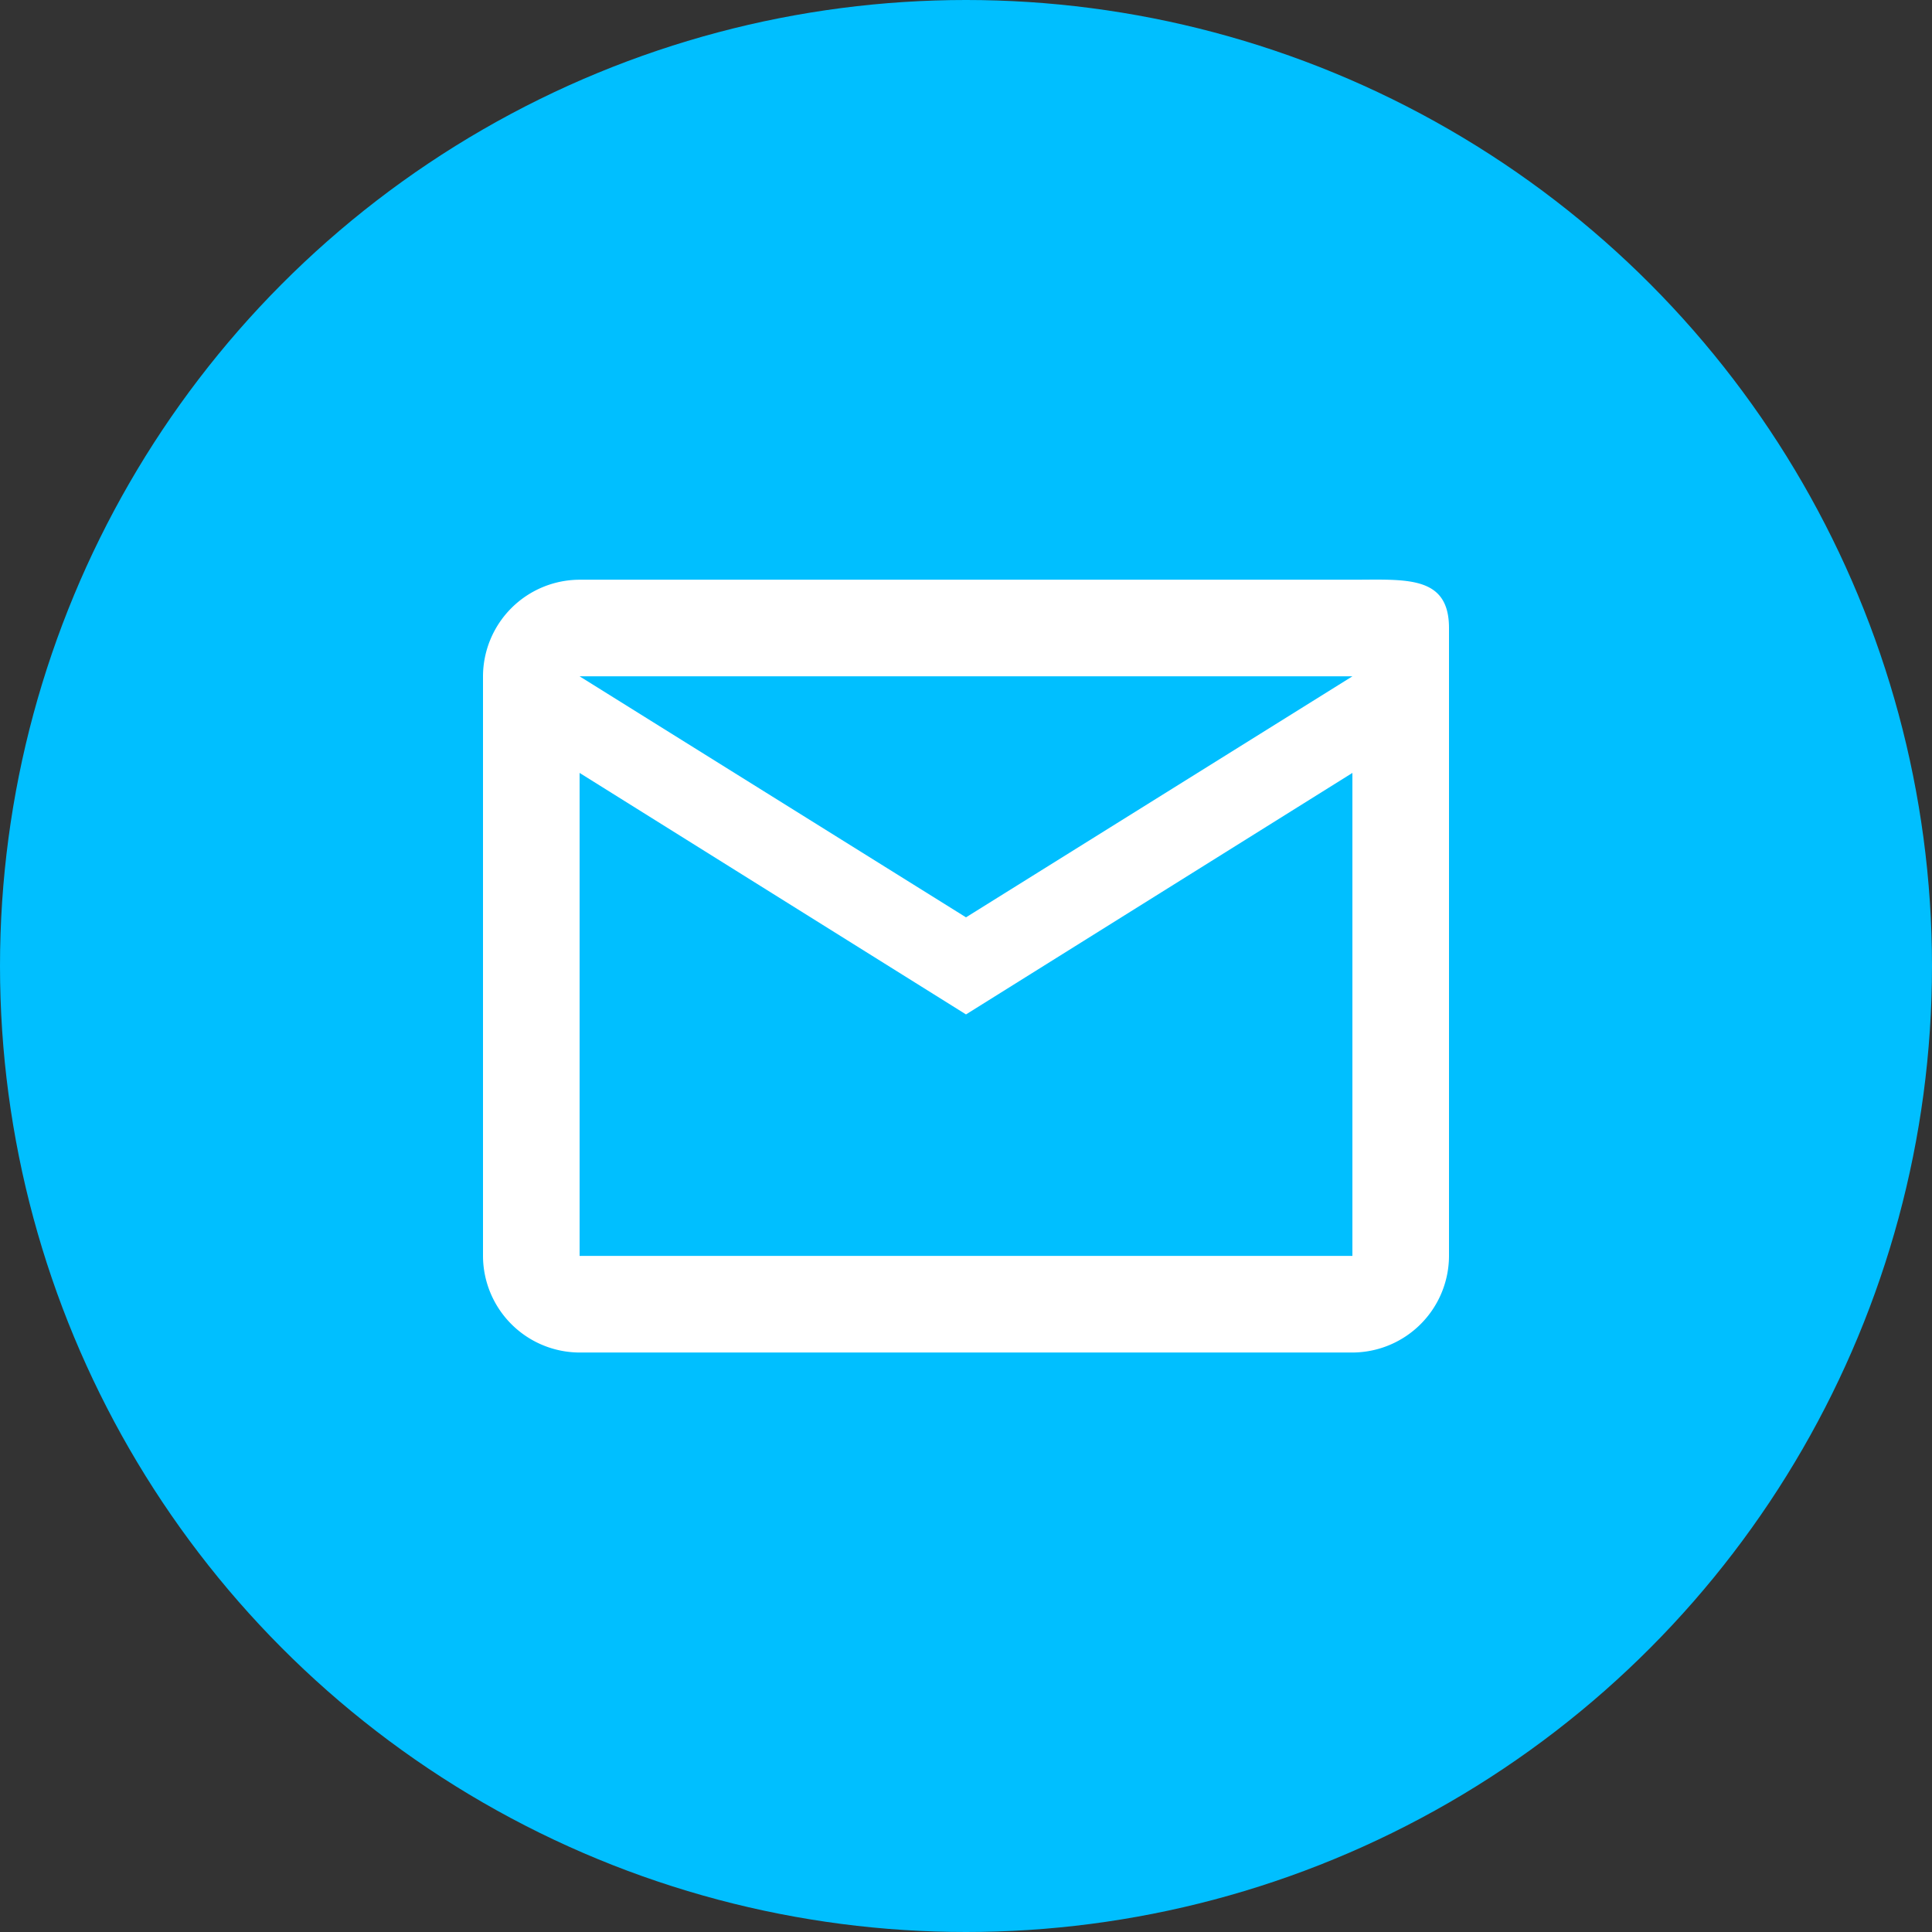 <svg xmlns="http://www.w3.org/2000/svg" width="80" height="80" viewBox="0 0 80 80">
  <rect x="0" y="0" width="80" height="80" fill="#333333" stroke="none"/>
  <g id="グループ_10569" data-name="グループ 10569" transform="translate(-643 -756)">
    <circle id="楕円形_310" data-name="楕円形 310" cx="40" cy="40" r="40" transform="translate(643 756)" fill="#00bfff"/>
    <path id="パス_83153" data-name="パス 83153" d="M42,6c0-2.2-1.8-2-4-2H6A4.012,4.012,0,0,0,2,8V32a4.012,4.012,0,0,0,4,4H38a4.012,4.012,0,0,0,4-4ZM38,8,22,17.98,6,8Zm0,24H6V12L22,22,38,12Z" transform="translate(661 776.005)" fill="#fff"/>
  </g>
</svg>
